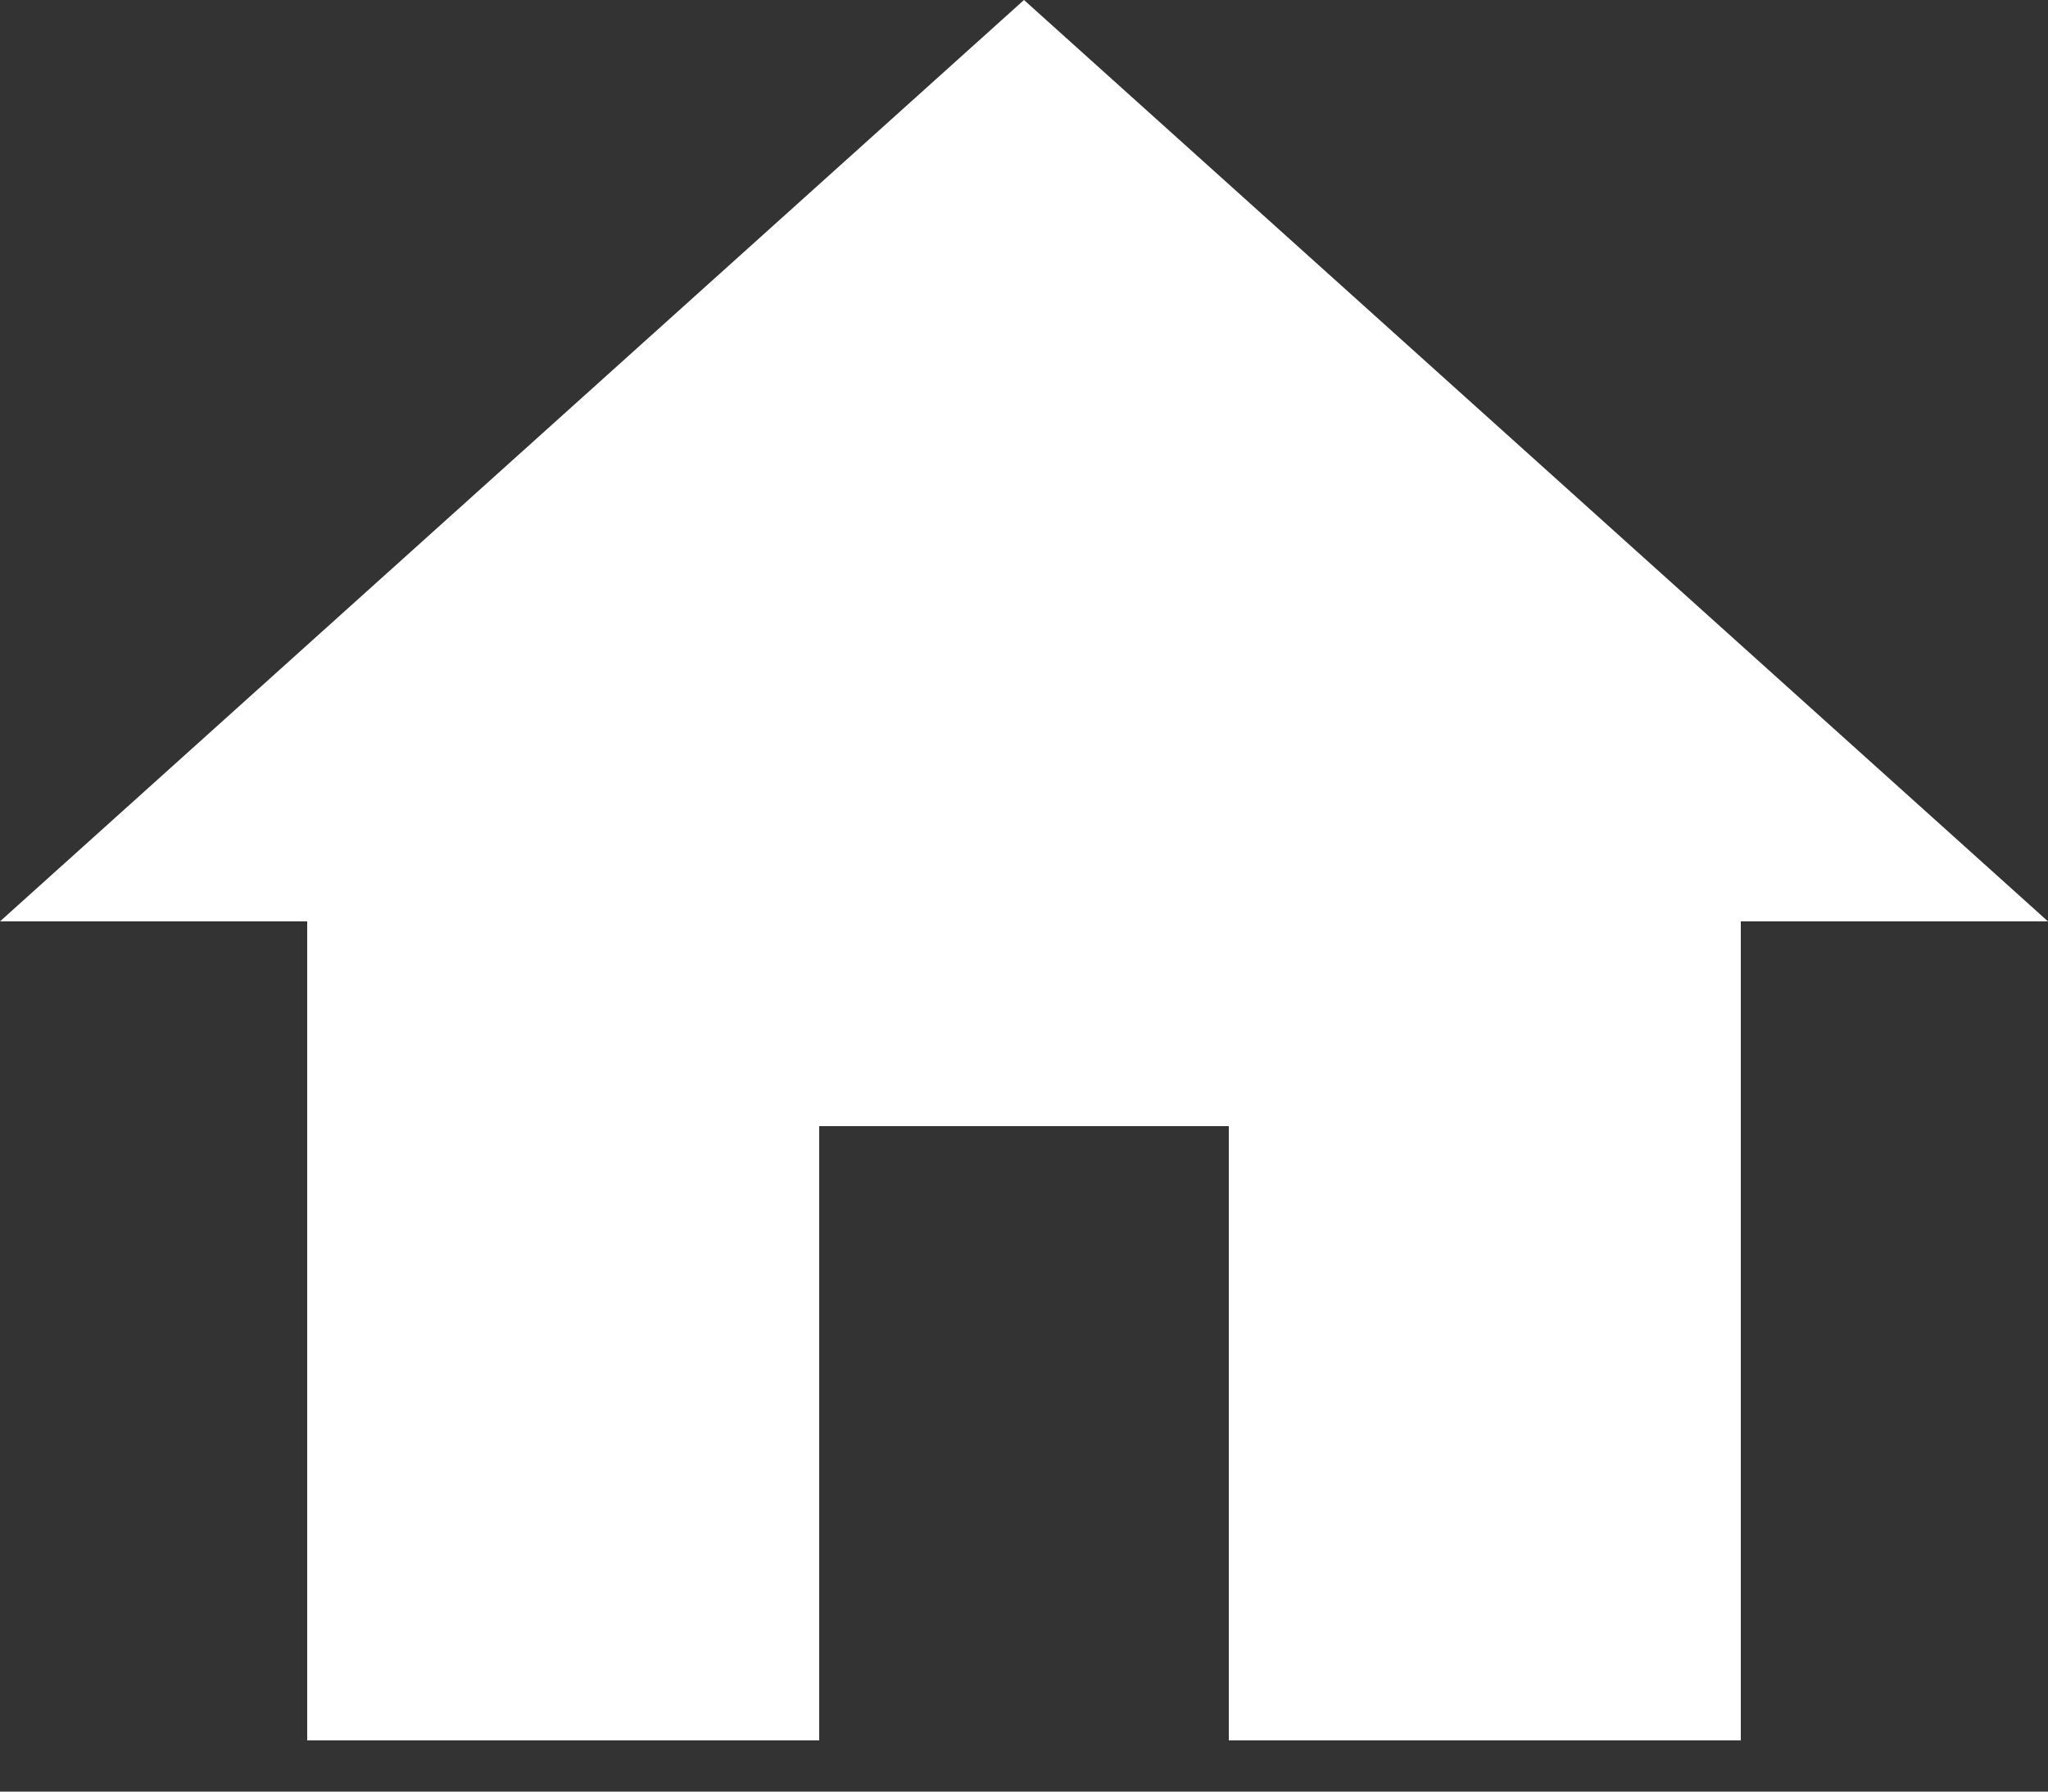 <svg width="16" height="14" viewBox="0 0 16 14" fill="none" xmlns="http://www.w3.org/2000/svg">
<rect x="0" y="0" width="16" height="14" fill="#333333" stroke="none"/>
<path id="Vector" d="M6.4 13.6V8.8H9.6V13.6H13.6V7.2H16L8 0L0 7.2H2.4V13.6H6.4Z" fill="white"/>
</svg>
